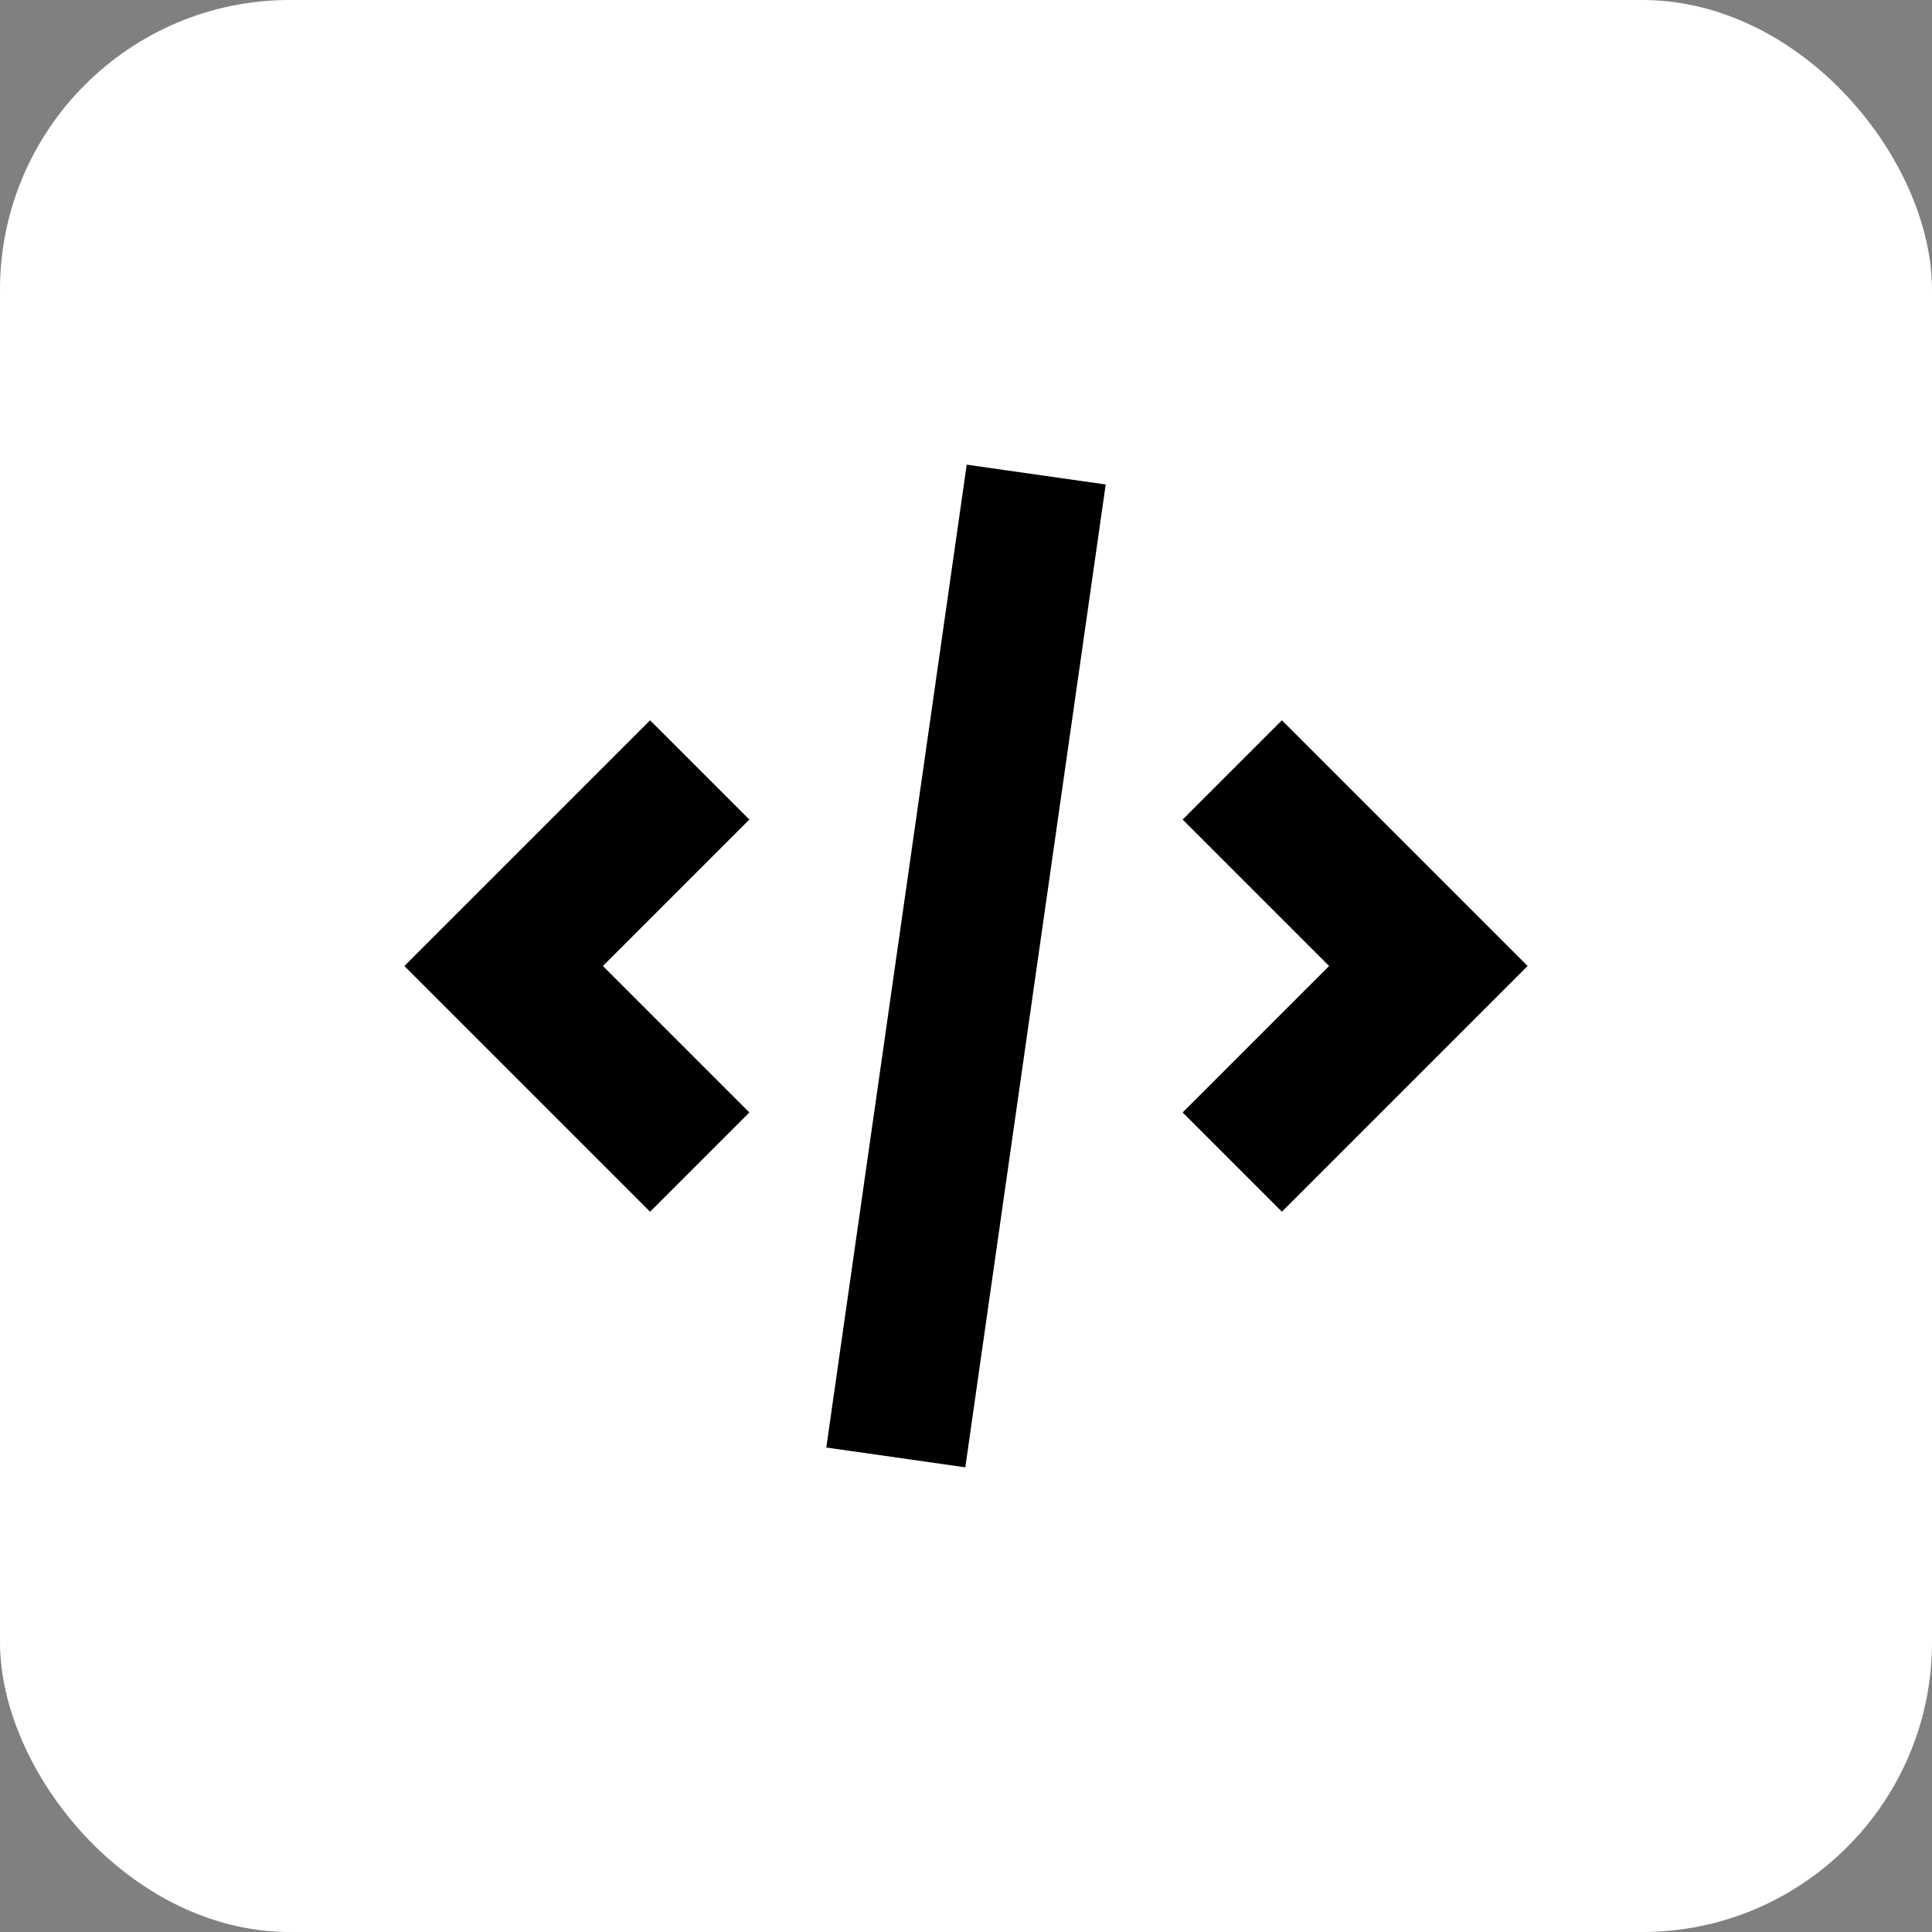 <!DOCTYPE svg PUBLIC "-//W3C//DTD SVG 1.1//EN" "http://www.w3.org/Graphics/SVG/1.1/DTD/svg11.dtd">
<!-- Uploaded to: SVG Repo, www.svgrepo.com, Transformed by: SVG Repo Mixer Tools -->
<svg width="186px" height="186px" viewBox="-5.76 -5.76 27.52 27.52" fill="none" xmlns="http://www.w3.org/2000/svg" stroke="#000000" stroke-width="0">
<rect x="-5.76" y="-5.76" width="27.52" height="27.52" fill="#808080" stroke="none"/>
<g id="SVGRepo_bgCarrier" stroke-width="0" transform="translate(0,0), scale(1)">
<rect x="-5.76" y="-5.76" width="27.52" height="27.52" rx="4.128" fill="#ffffff" strokewidth="0"/>
</g>
<g id="SVGRepo_tracerCarrier" stroke-linecap="round" stroke-linejoin="round" stroke="#CCCCCC" stroke-width="0.032"/>
<g id="SVGRepo_iconCarrier"> <path d="M8.01 0.859L6.01 14.859L7.99 15.141L9.99 1.141L8.01 0.859Z" fill="#000000"/> <path d="M12.5 11.5L11.086 10.086L13.172 8L11.086 5.914L12.5 4.5L16 8L12.5 11.5Z" fill="#000000"/> <path d="M2.828 8L4.914 10.086L3.5 11.5L0 8L3.5 4.5L4.914 5.914L2.828 8Z" fill="#000000"/> </g>
</svg>